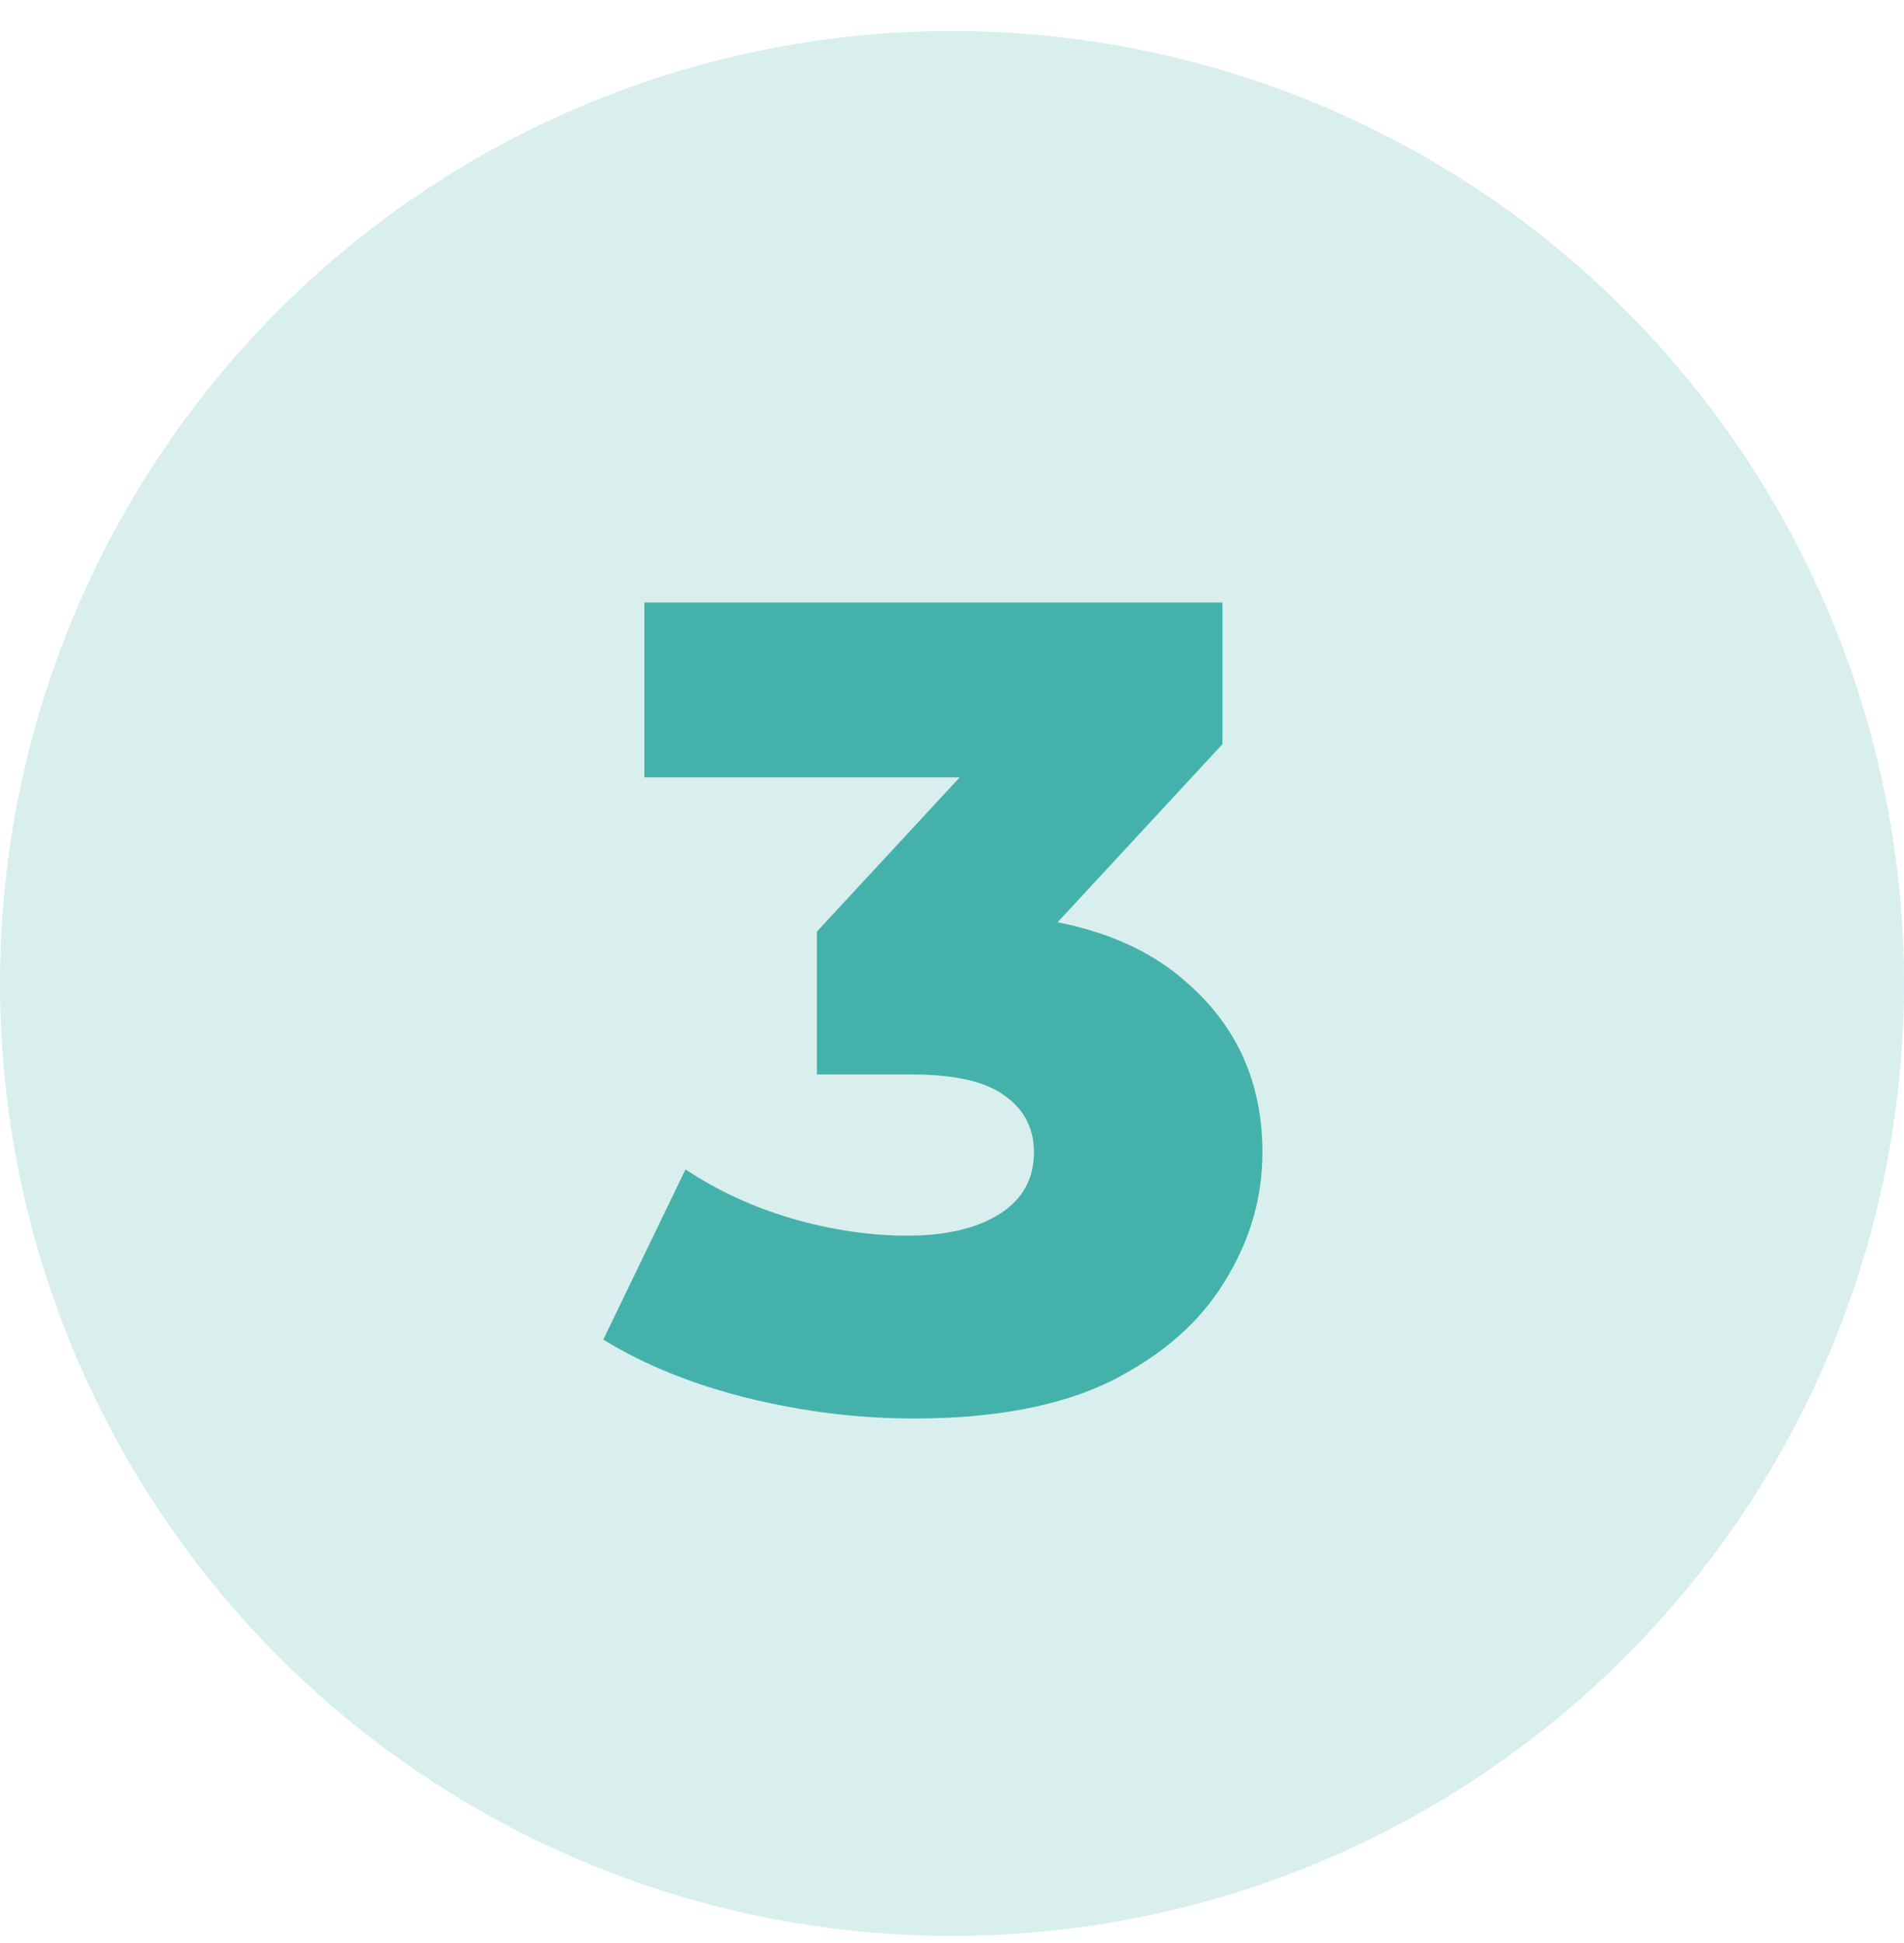 <svg width="50" height="51" viewBox="0 0 50 51" fill="none" xmlns="http://www.w3.org/2000/svg">
<circle cx="25" cy="25.814" r="25" fill="#44B2AB" fill-opacity="0.2"/>
<path d="M24.002 37.233C22.542 37.233 21.082 37.053 19.622 36.694C18.182 36.334 16.922 35.824 15.842 35.163L18.002 30.694C18.842 31.253 19.772 31.683 20.792 31.983C21.832 32.283 22.842 32.434 23.822 32.434C24.842 32.434 25.652 32.243 26.252 31.863C26.852 31.483 27.152 30.944 27.152 30.244C27.152 29.623 26.902 29.134 26.402 28.773C25.902 28.393 25.082 28.203 23.942 28.203H21.452V24.453L27.092 18.363L27.662 20.404H16.922V15.813H32.102V19.534L26.462 25.623L23.552 23.974H25.172C27.792 23.974 29.772 24.564 31.112 25.744C32.472 26.904 33.152 28.404 33.152 30.244C33.152 31.444 32.822 32.574 32.162 33.633C31.522 34.694 30.532 35.563 29.192 36.243C27.852 36.904 26.122 37.233 24.002 37.233Z" fill="#44B2AB"/>
</svg>
